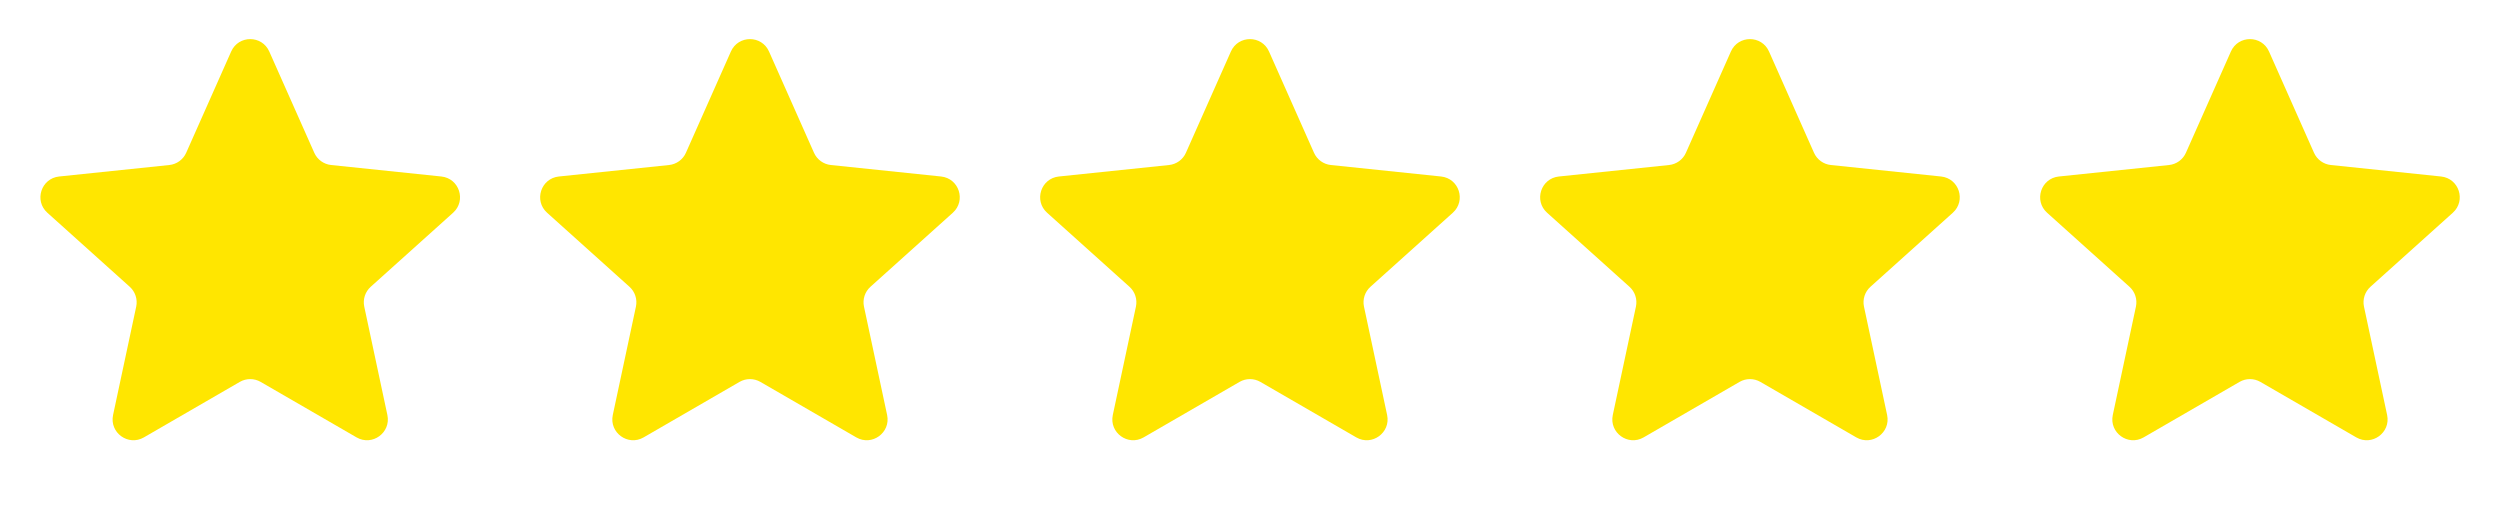 <?xml version="1.0" encoding="UTF-8"?> <svg xmlns="http://www.w3.org/2000/svg" width="145" height="30" viewBox="0 0 145 30" fill="none"><path d="M13.409 2.986C13.834 2.029 15.192 2.029 15.617 2.986L18.227 8.859C18.402 9.255 18.776 9.526 19.206 9.571L25.598 10.237C26.64 10.346 27.059 11.637 26.281 12.338L21.501 16.634C21.179 16.923 21.037 17.362 21.127 17.785L22.468 24.07C22.687 25.095 21.588 25.893 20.682 25.369L15.118 22.15C14.744 21.934 14.283 21.934 13.908 22.15L8.345 25.369C7.438 25.893 6.34 25.095 6.558 24.07L7.9 17.785C7.99 17.362 7.847 16.923 7.526 16.634L2.746 12.338C1.967 11.637 2.387 10.346 3.428 10.237L9.821 9.571C10.251 9.526 10.624 9.255 10.8 8.859L13.409 2.986Z" fill="#FFE600"></path><path d="M42.393 2.986C42.819 2.029 44.177 2.029 44.602 2.986L47.211 8.859C47.387 9.255 47.76 9.526 48.19 9.571L54.583 10.237C55.624 10.346 56.044 11.637 55.265 12.338L50.485 16.634C50.163 16.923 50.021 17.362 50.111 17.785L51.453 24.07C51.671 25.095 50.572 25.893 49.666 25.369L44.103 22.15C43.728 21.934 43.267 21.934 42.892 22.15L37.329 25.369C36.423 25.893 35.324 25.095 35.542 24.07L36.884 17.785C36.974 17.362 36.832 16.923 36.51 16.634L31.73 12.338C30.951 11.637 31.371 10.346 32.413 10.237L38.805 9.571C39.235 9.526 39.609 9.255 39.784 8.859L42.393 2.986Z" fill="#FFE600"></path><path d="M71.393 2.986C71.819 2.029 73.177 2.029 73.602 2.986L76.211 8.859C76.387 9.255 76.76 9.526 77.19 9.571L83.582 10.237C84.624 10.346 85.044 11.637 84.265 12.338L79.485 16.634C79.163 16.923 79.021 17.362 79.111 17.785L80.453 24.07C80.671 25.095 79.572 25.893 78.666 25.369L73.102 22.15C72.728 21.934 72.267 21.934 71.893 22.15L66.329 25.369C65.423 25.893 64.324 25.095 64.543 24.07L65.884 17.785C65.974 17.362 65.832 16.923 65.51 16.634L60.73 12.338C59.951 11.637 60.371 10.346 61.413 10.237L67.805 9.571C68.235 9.526 68.609 9.255 68.784 8.859L71.393 2.986Z" fill="#FFE600"></path><path d="M100.393 2.986C100.818 2.029 102.177 2.029 102.602 2.986L105.211 8.859C105.387 9.255 105.76 9.526 106.19 9.571L112.582 10.237C113.624 10.346 114.044 11.637 113.265 12.338L108.485 16.634C108.163 16.923 108.021 17.362 108.111 17.785L109.453 24.07C109.671 25.095 108.572 25.893 107.666 25.369L102.102 22.15C101.728 21.934 101.267 21.934 100.893 22.15L95.329 25.369C94.423 25.893 93.324 25.095 93.542 24.07L94.884 17.785C94.974 17.362 94.832 16.923 94.51 16.634L89.73 12.338C88.951 11.637 89.371 10.346 90.413 10.237L96.805 9.571C97.235 9.526 97.609 9.255 97.784 8.859L100.393 2.986Z" fill="#FFE600"></path><path d="M129.393 2.986C129.818 2.029 131.177 2.029 131.602 2.986L134.211 8.859C134.387 9.255 134.76 9.526 135.19 9.571L141.582 10.237C142.624 10.346 143.044 11.637 142.265 12.338L137.485 16.634C137.163 16.923 137.021 17.362 137.111 17.785L138.453 24.07C138.671 25.095 137.572 25.893 136.666 25.369L131.102 22.15C130.728 21.934 130.267 21.934 129.893 22.15L124.329 25.369C123.423 25.893 122.324 25.095 122.542 24.07L123.884 17.785C123.974 17.362 123.832 16.923 123.51 16.634L118.73 12.338C117.951 11.637 118.371 10.346 119.413 10.237L125.805 9.571C126.235 9.526 126.608 9.255 126.784 8.859L129.393 2.986Z" fill="#FFE600"></path></svg> 